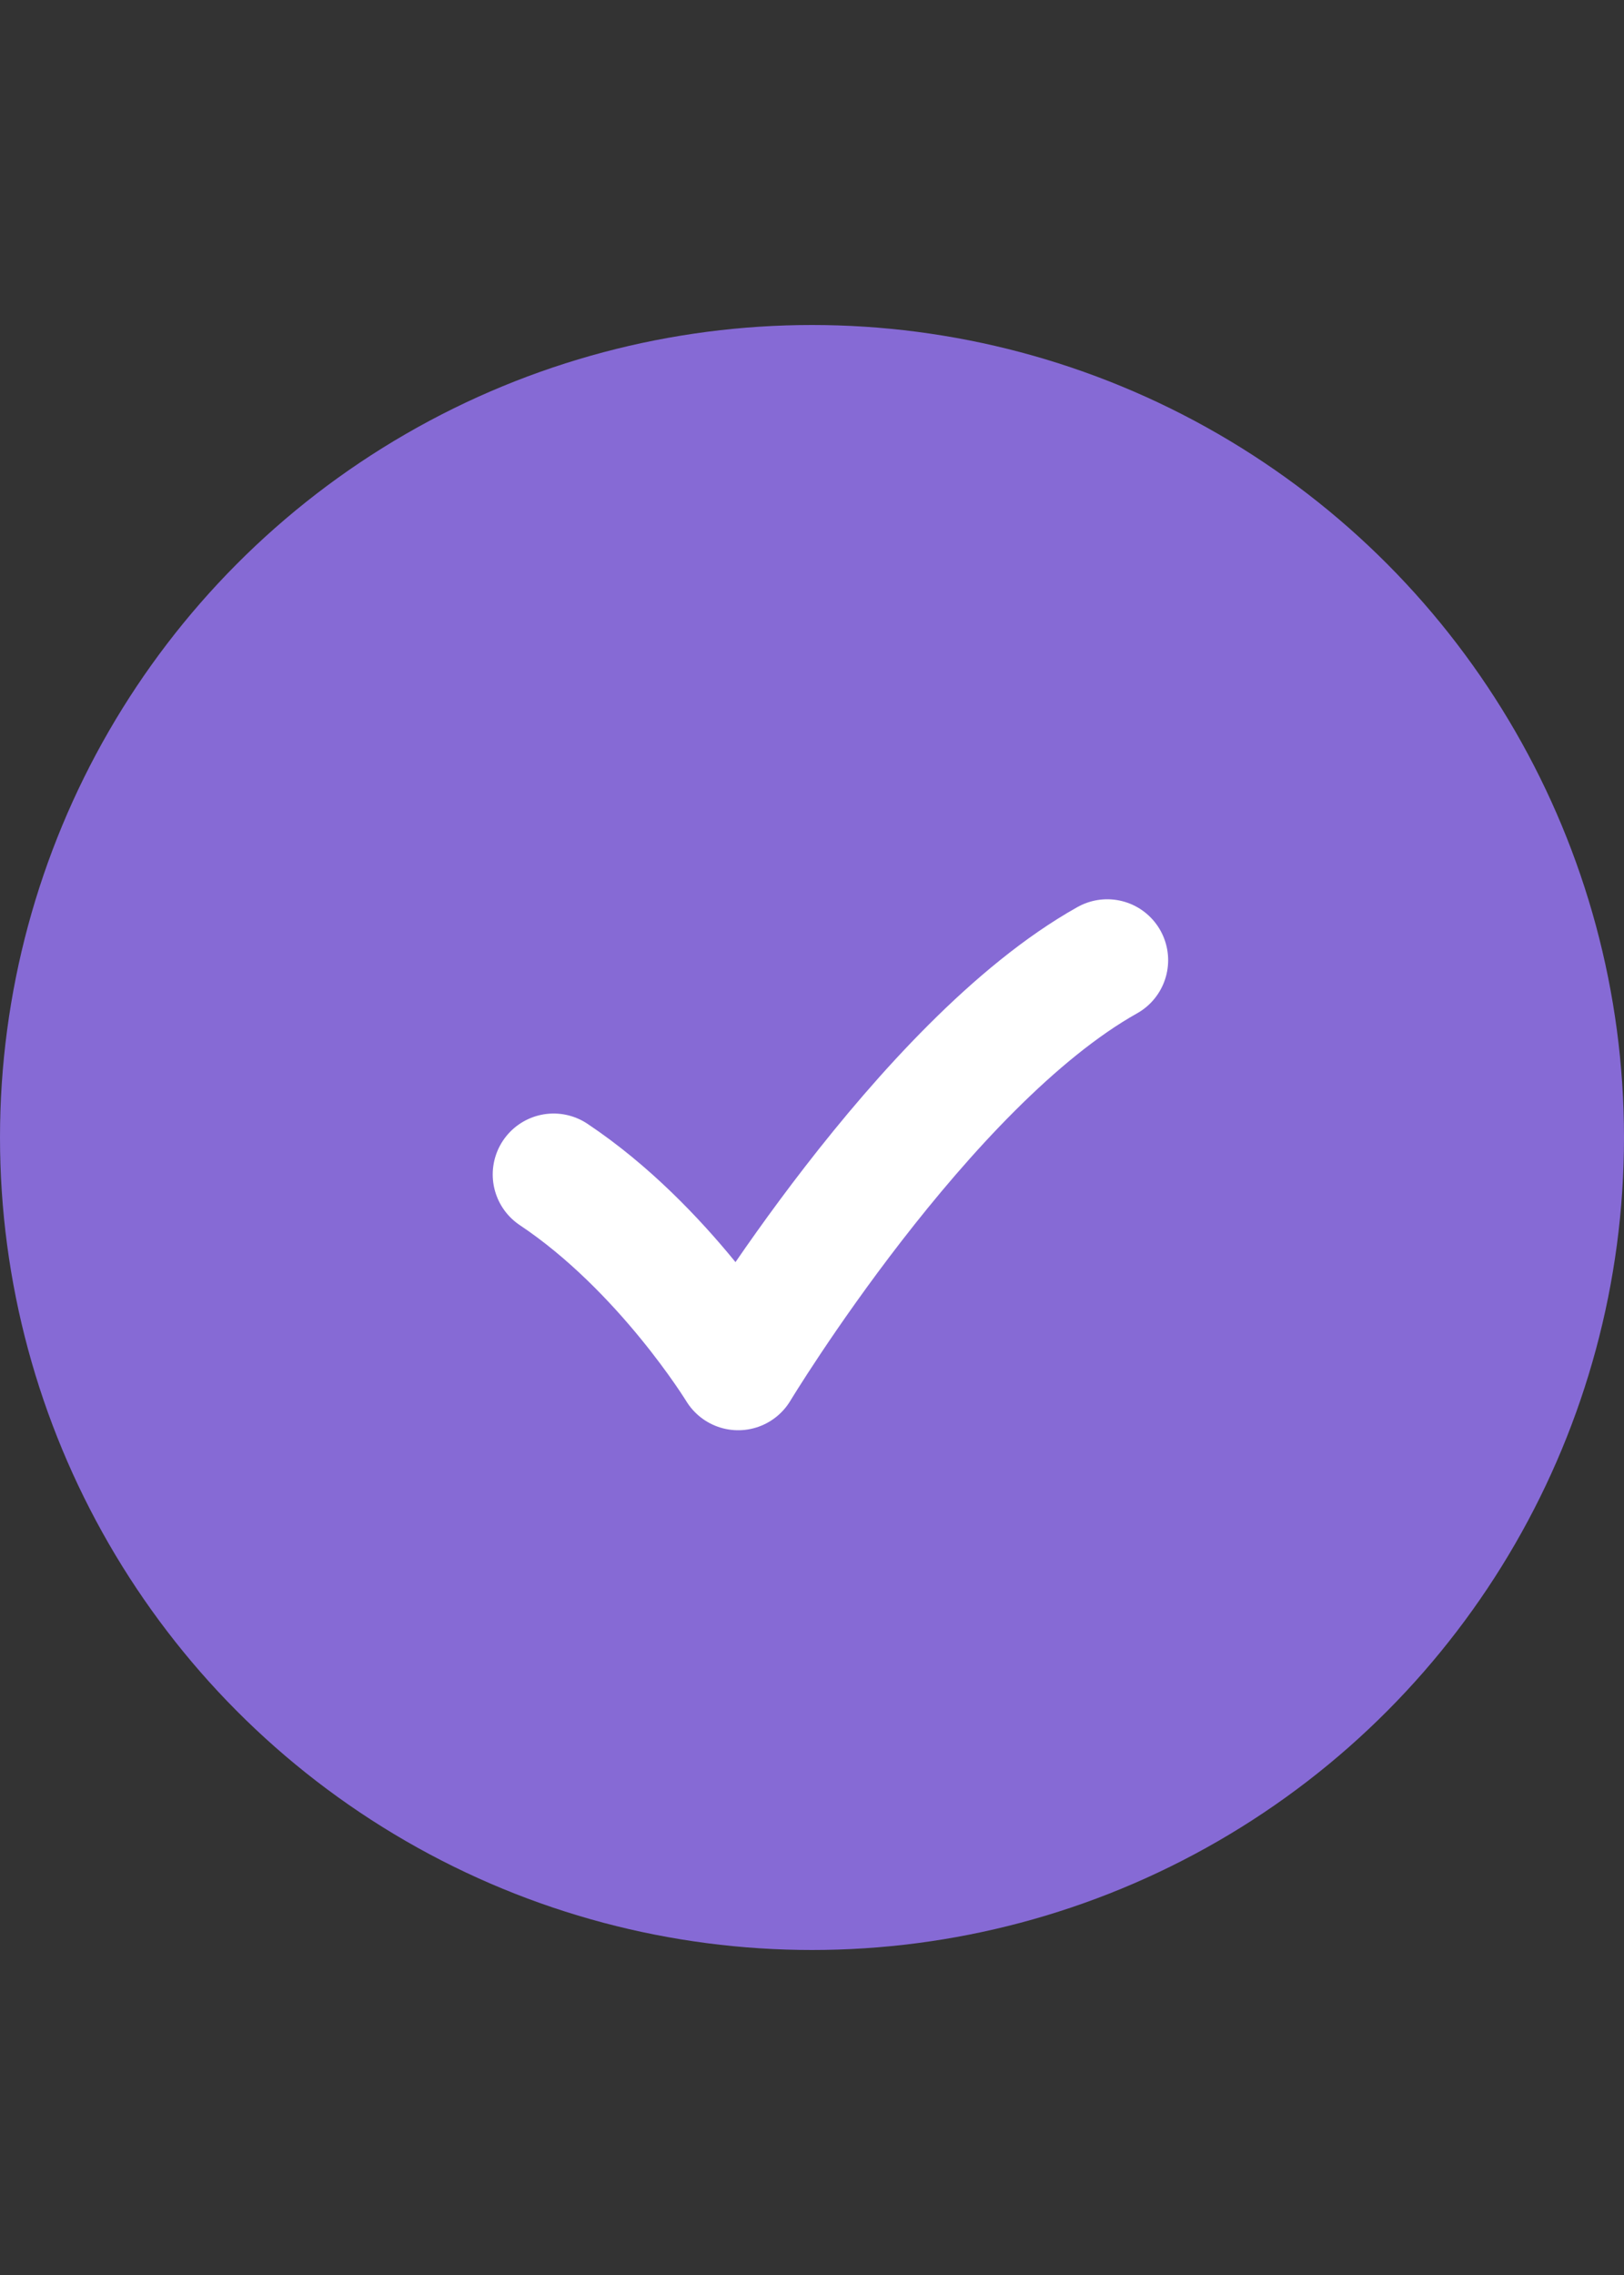 <svg width="20" height="28" viewBox="0 0 20 28" fill="none" xmlns="http://www.w3.org/2000/svg">
<rect x="0" y="0" width="20" height="28" fill="#333333" stroke="none"/>
<circle cx="10" cy="14" r="10" fill="#866AD5"/>
<path d="M6.818 14.455C8.182 15.364 9.091 16.853 9.091 16.853C9.091 16.853 11.364 13.091 13.636 11.818" stroke="white" stroke-width="1.5" stroke-linecap="round" stroke-linejoin="round"/>
</svg>
